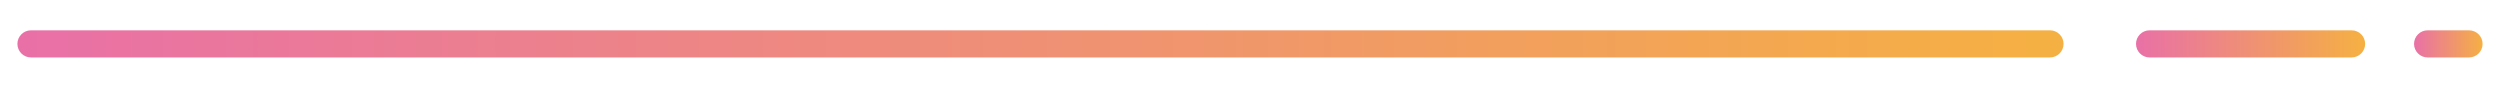 <?xml version="1.0" encoding="iso-8859-1"?>
<!-- Generator: Adobe Illustrator 22.1.0, SVG Export Plug-In . SVG Version: 6.00 Build 0)  -->
<svg version="1.1" id="&#x30EC;&#x30A4;&#x30E4;&#x30FC;_1"
	 xmlns="http://www.w3.org/2000/svg" xmlns:xlink="http://www.w3.org/1999/xlink" x="0px" y="0px" viewBox="0 0 193.302 6.786"
	 style="enable-background:new 0 0 193.302 6.786;" xml:space="preserve">
<g>
	<g>
		<defs>
			<path id="SVGID_1_" d="M2.394,2.344c-0.578,0-1.048,0.472-1.048,1.048c0,0.581,0.471,1.049,1.048,1.049h156.114
				c0.58,0,1.048-0.469,1.048-1.049c0-0.577-0.469-1.048-1.048-1.048H2.394z"/>
		</defs>
		<clipPath id="SVGID_2_">
			<use xlink:href="#SVGID_1_"  style="overflow:visible;"/>
		</clipPath>
		
			<linearGradient id="SVGID_3_" gradientUnits="userSpaceOnUse" x1="-563.437" y1="5803.498" x2="-562.389" y2="5803.498" gradientTransform="matrix(150.937 0 0 -150.937 85044.648 875964.188)">
			<stop  offset="0" style="stop-color:#E970A7"/>
			<stop  offset="1" style="stop-color:#F5B043"/>
		</linearGradient>
		<rect x="1.346" y="2.344" style="clip-path:url(#SVGID_2_);fill:url(#SVGID_3_);" width="158.21" height="2.097"/>
	</g>
	<g>
		<defs>
			<path id="SVGID_4_" d="M166.207,2.344c-0.581,0-1.049,0.472-1.049,1.048c0,0.581,0.469,1.049,1.049,1.049h15.619
				c0.581,0,1.049-0.469,1.049-1.049c0-0.577-0.469-1.048-1.049-1.048H166.207z"/>
		</defs>
		<clipPath id="SVGID_5_">
			<use xlink:href="#SVGID_4_"  style="overflow:visible;"/>
		</clipPath>
		
			<linearGradient id="SVGID_6_" gradientUnits="userSpaceOnUse" x1="-581.35" y1="6008.924" x2="-580.302" y2="6008.924" gradientTransform="matrix(16.904 0 0 -16.904 9992.234 101577.539)">
			<stop  offset="0" style="stop-color:#E970A7"/>
			<stop  offset="1" style="stop-color:#F5B043"/>
		</linearGradient>
		<rect x="165.157" y="2.344" style="clip-path:url(#SVGID_5_);fill:url(#SVGID_6_);" width="17.717" height="2.097"/>
	</g>
	<g>
		<defs>
			<path id="SVGID_7_" d="M187.705,2.344c-0.578,0-1.049,0.472-1.049,1.048c0,0.581,0.472,1.049,1.049,1.049h3.203
				c0.577,0,1.048-0.469,1.048-1.049c0-0.577-0.471-1.048-1.048-1.048H187.705z"/>
		</defs>
		<clipPath id="SVGID_8_">
			<use xlink:href="#SVGID_7_"  style="overflow:visible;"/>
		</clipPath>
		
			<linearGradient id="SVGID_9_" gradientUnits="userSpaceOnUse" x1="-628.558" y1="6551.017" x2="-627.51" y2="6551.017" gradientTransform="matrix(5.056 0 0 -5.056 3364.63 33125.184)">
			<stop  offset="0" style="stop-color:#E970A7"/>
			<stop  offset="1" style="stop-color:#F5B043"/>
		</linearGradient>
		<rect x="186.656" y="2.344" style="clip-path:url(#SVGID_8_);fill:url(#SVGID_9_);" width="5.301" height="2.098"/>
	</g>
</g>
</svg>
